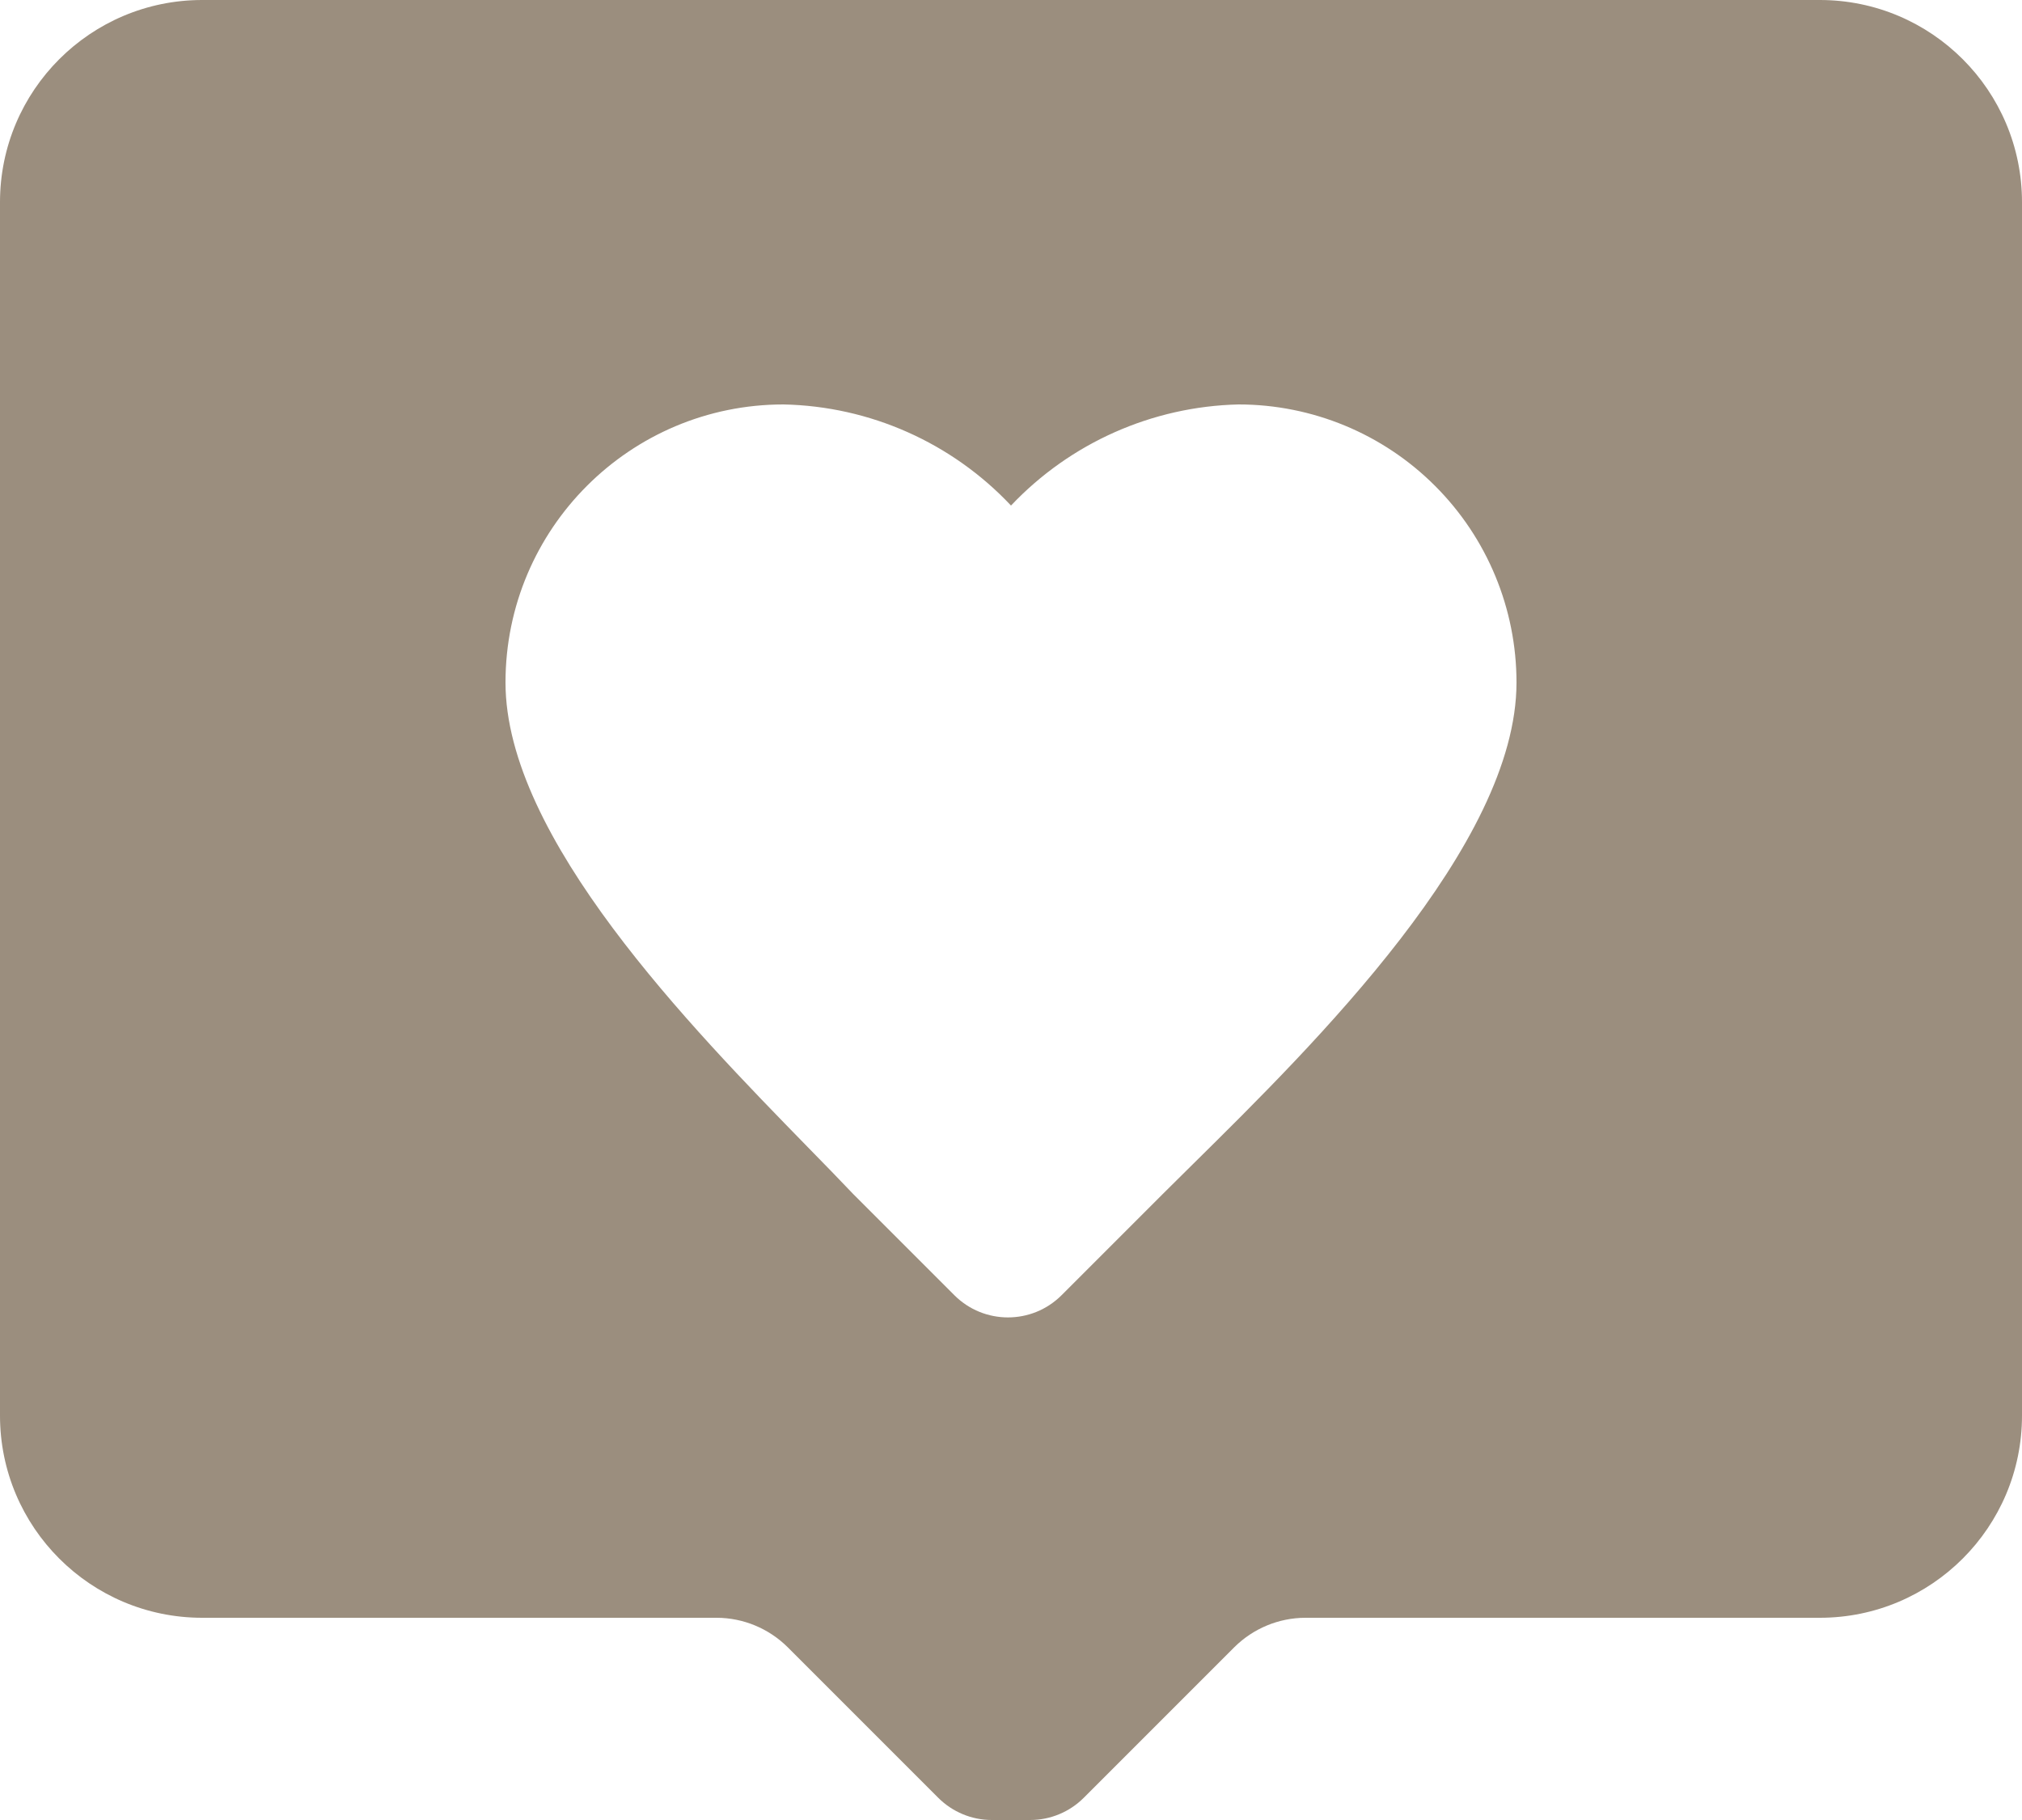 <svg width="40" height="36" viewBox="0 0 40 36" fill="none" xmlns="http://www.w3.org/2000/svg">
<path fill-rule="evenodd" clip-rule="evenodd" d="M36 0C38.209 0 40 1.791 40 4V28C40 30.209 38.209 32 36 32H25.82C25.295 32.002 24.793 32.211 24.42 32.58L21.44 35.56C21.159 35.841 20.778 36 20.38 36H19.62C19.222 36 18.841 35.841 18.56 35.56L15.58 32.58C15.207 32.211 14.705 32.002 14.18 32H4C1.791 32 0 30.209 0 28V4C0 1.791 1.791 0 4 0H36ZM21 25.62L23 23.62C23.187 23.433 23.391 23.232 23.609 23.017C26.001 20.656 30 16.708 30 13.5C30 12.041 29.421 10.642 28.389 9.611C27.358 8.579 25.959 8 24.5 8C22.793 8.04 21.173 8.76 20 10C18.829 8.756 17.208 8.035 15.5 8C12.462 8 10 10.462 10 13.5C10 16.568 13.657 20.311 15.987 22.698C16.316 23.034 16.618 23.343 16.88 23.62L18.88 25.62C19.466 26.205 20.414 26.205 21 25.62Z" fill="#9B8E7E"/>
</svg>
